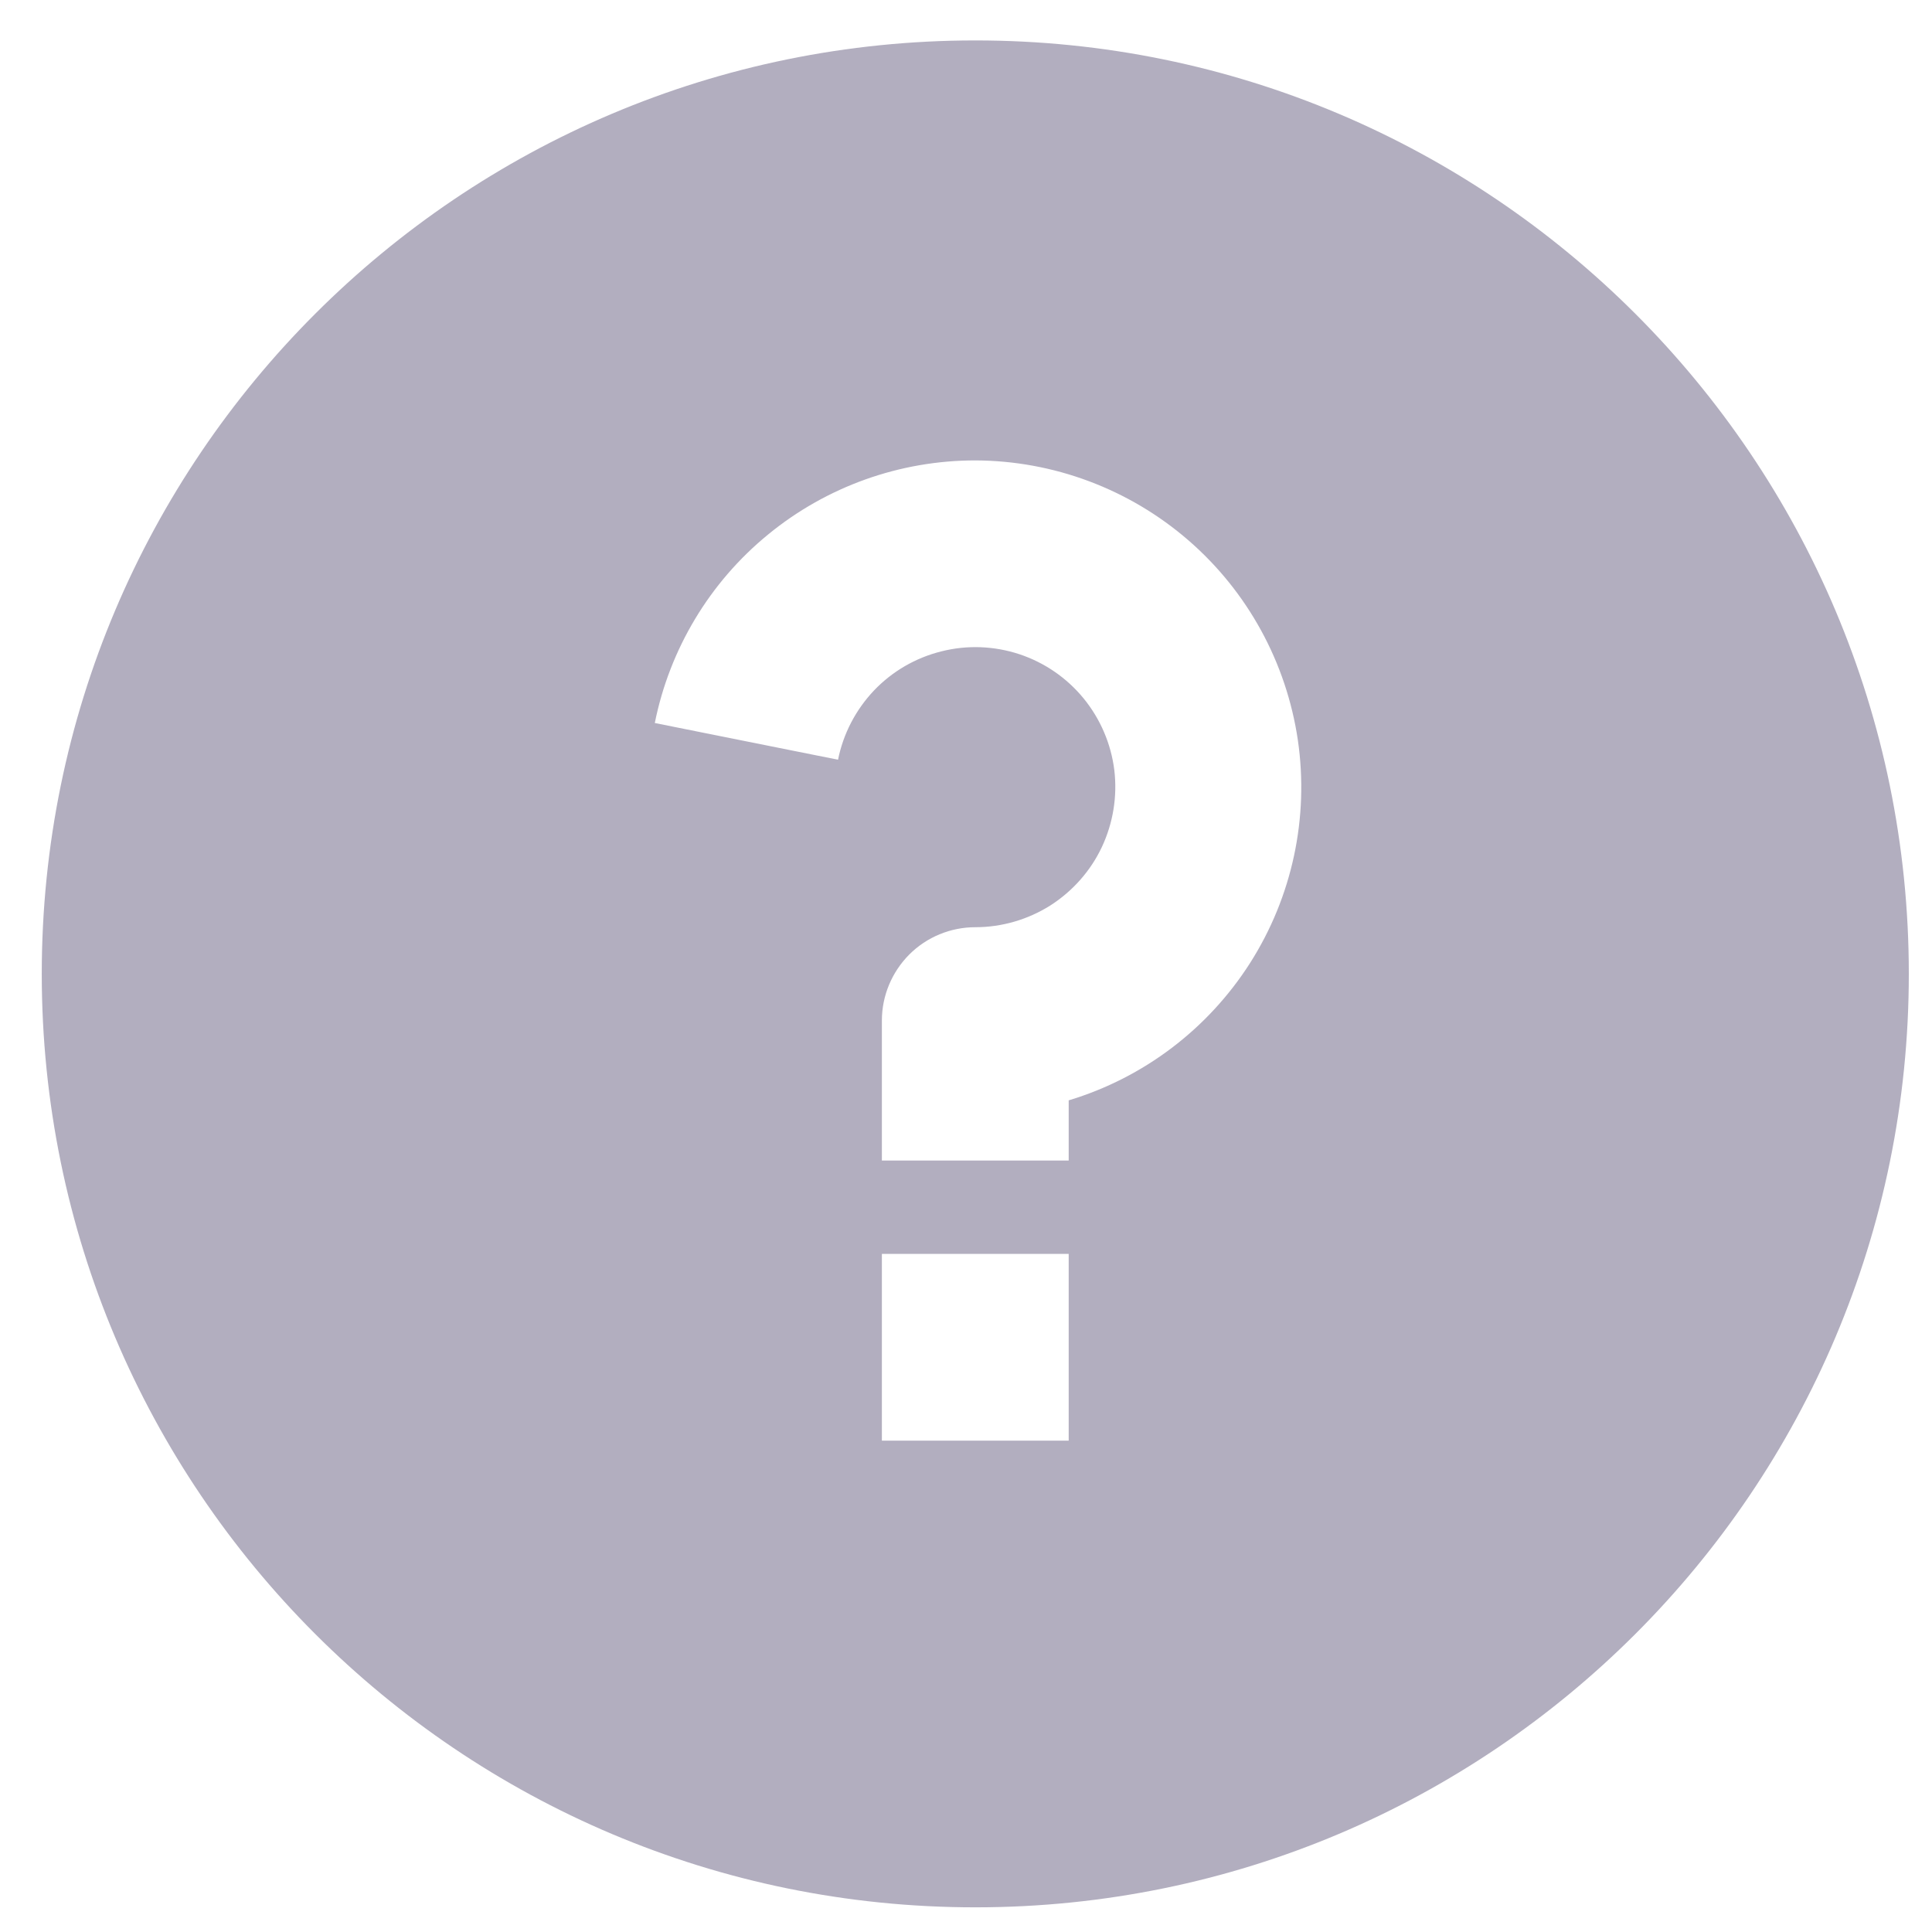<svg width="13" height="13" viewBox="0 0 13 13" fill="none" xmlns="http://www.w3.org/2000/svg">
<path d="M6.563 12.834C3.093 12.834 0.281 10.022 0.281 6.553C0.281 3.084 3.093 0.272 6.563 0.272C10.032 0.272 12.844 3.084 12.844 6.553C12.844 10.022 10.032 12.834 6.563 12.834ZM5.934 8.437V9.694H7.191V8.437H5.934ZM7.191 7.404C7.696 7.252 8.129 6.923 8.412 6.479C8.695 6.034 8.809 5.502 8.733 4.98C8.656 4.459 8.396 3.982 7.997 3.636C7.599 3.291 7.09 3.1 6.563 3.098C6.054 3.098 5.562 3.274 5.169 3.596C4.775 3.918 4.506 4.367 4.406 4.865L5.639 5.112C5.674 4.937 5.758 4.776 5.881 4.646C6.004 4.517 6.161 4.426 6.334 4.383C6.507 4.339 6.689 4.346 6.859 4.402C7.028 4.458 7.178 4.561 7.291 4.699C7.404 4.837 7.476 5.005 7.498 5.182C7.519 5.359 7.49 5.538 7.414 5.7C7.338 5.861 7.217 5.997 7.067 6.093C6.916 6.188 6.741 6.239 6.563 6.239C6.396 6.239 6.236 6.305 6.118 6.423C6.001 6.541 5.934 6.7 5.934 6.867V7.809H7.191V7.404Z" fill="#B2AEBF"/>
</svg>
